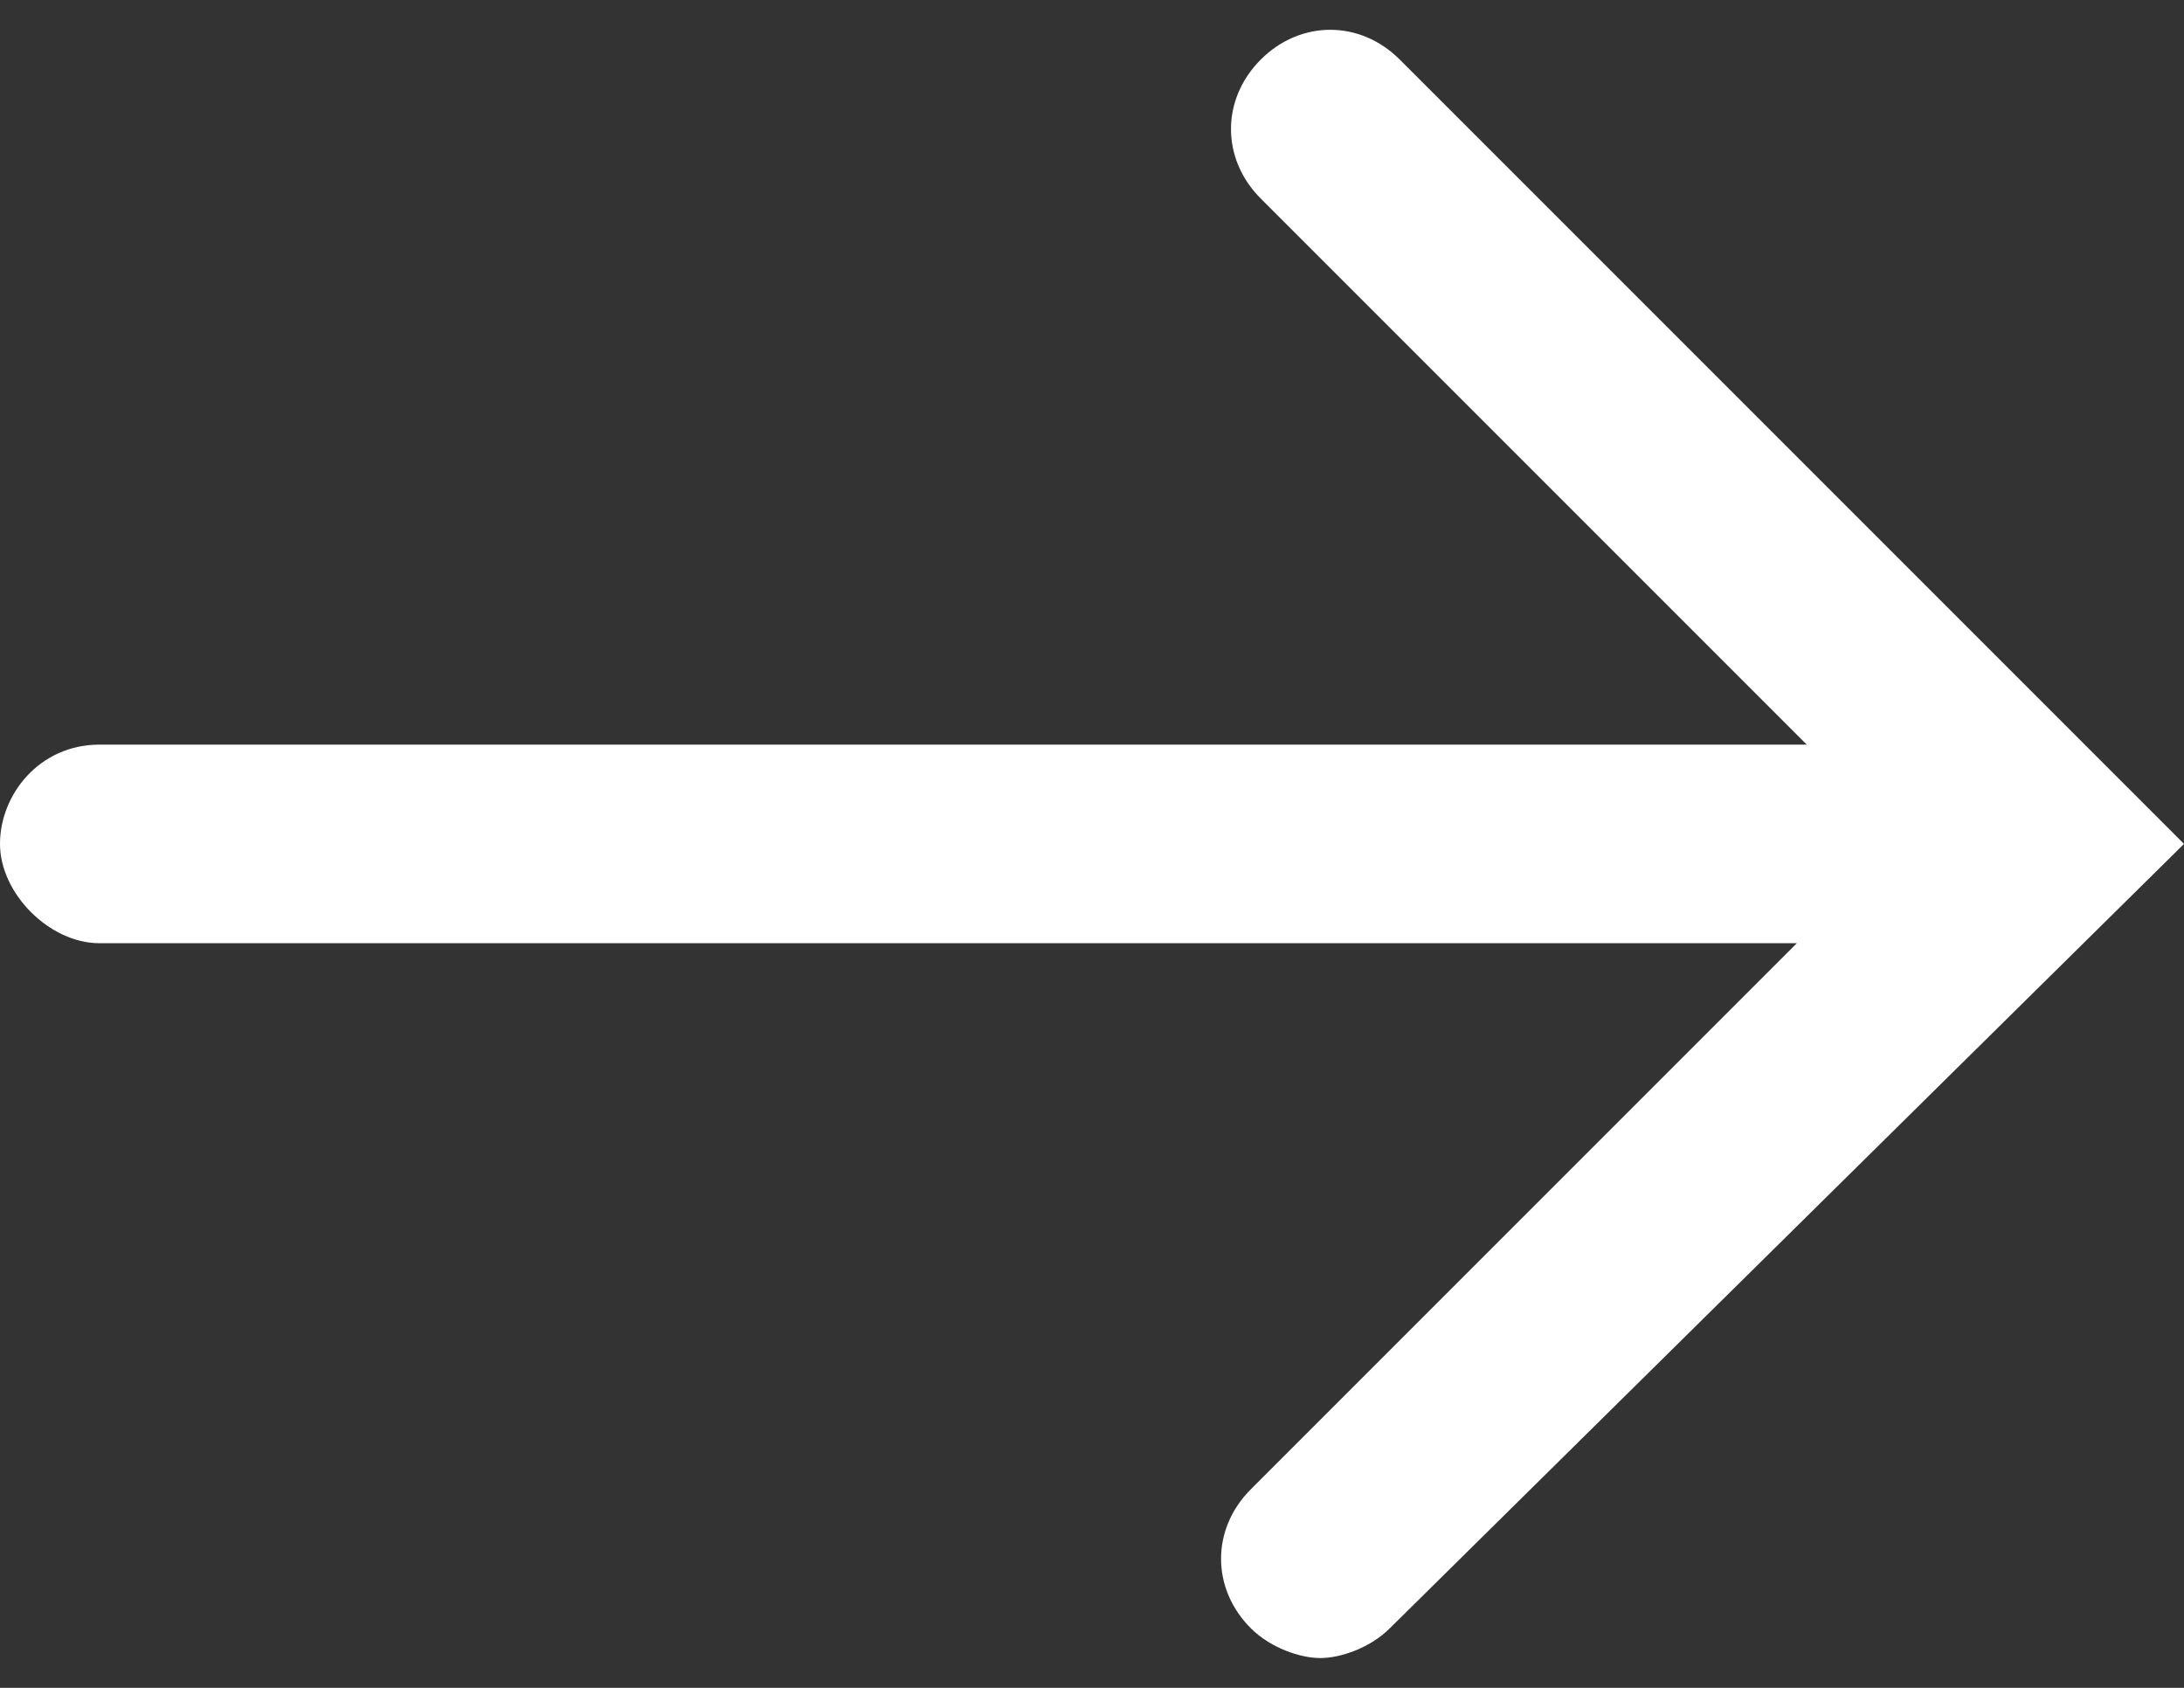 <?xml version="1.0" encoding="utf-8"?>
<!-- Generator: Adobe Illustrator 23.0.1, SVG Export Plug-In . SVG Version: 6.00 Build 0)  -->
<svg version="1.1" id="ico_x5F__x5F_arrow-right" xmlns="http://www.w3.org/2000/svg" xmlns:xlink="http://www.w3.org/1999/xlink"
	 x="0px" y="0px" width="22px" height="17px" viewBox="0 0 22 17" style="enable-background:new 0 0 22 17;" xml:space="preserve">
<rect x="0" y="0" width="22" height="17" fill="#333333" stroke="none"/>
<style type="text/css">
	.st0{fill:#FFFFFF;}
</style>
<path class="st0" d="M14.1,0.6c-0.4-0.4-1-0.4-1.4,0c-0.4,0.4-0.4,1,0,1.4l5.5,5.5H1c-0.6,0-1,0.5-1,1s0.5,1,1,1h17.1L12.6,15
	c-0.4,0.4-0.4,1,0,1.4c0.2,0.2,0.5,0.3,0.7,0.3s0.5-0.1,0.7-0.3L22,8.5L14.1,0.6z"/>
</svg>
